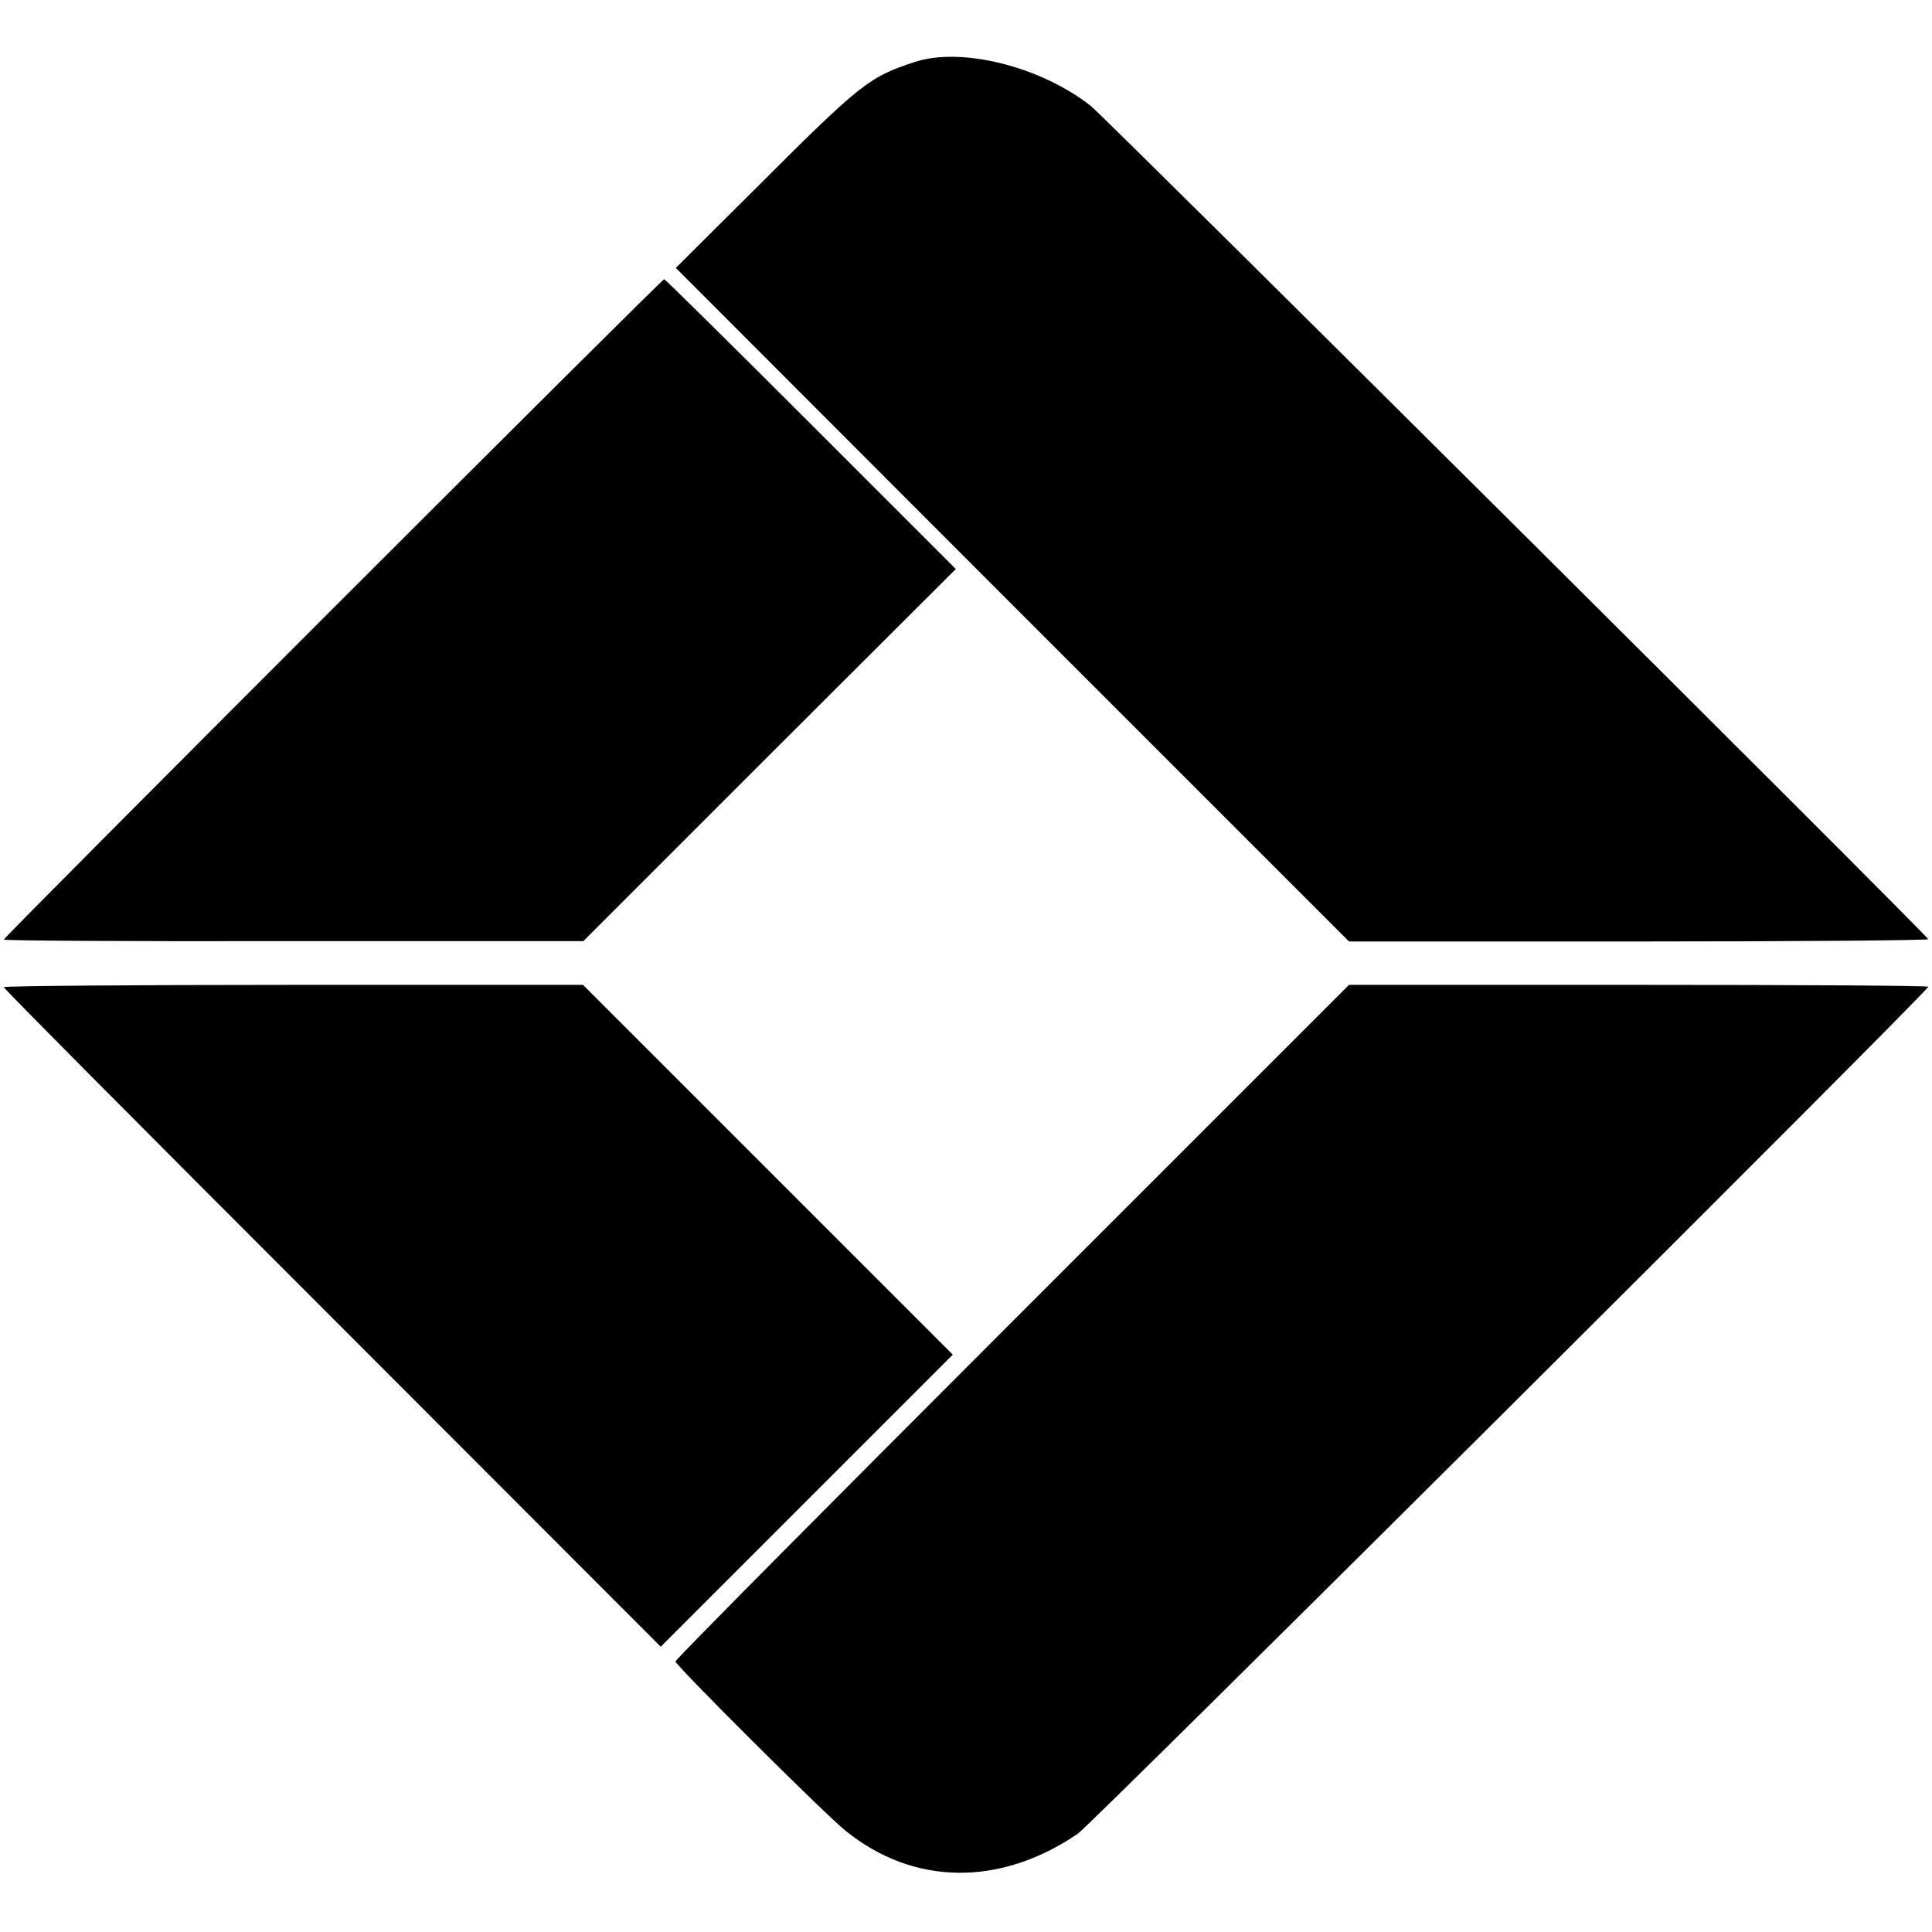 <?xml version="1.0" standalone="no"?>
<!DOCTYPE svg PUBLIC "-//W3C//DTD SVG 20010904//EN"
 "http://www.w3.org/TR/2001/REC-SVG-20010904/DTD/svg10.dtd">
<svg version="1.0" xmlns="http://www.w3.org/2000/svg"
 width="512pt" height="512pt" viewBox="0 0 512 512"
 preserveAspectRatio="xMidYMid meet">
<g transform="translate(0,512) scale(0.1,-0.1)"
fill="#000000" stroke="none">
<path d="M2425 4956 c-122 -40 -142 -55 -425 -338 l-209 -208 892 -893 892
-892 768 0 c422 0 767 3 767 6 0 8 -2178 2175 -2219 2208 -133 105 -343 157
-466 117z"/>
<path d="M882 3507 c-479 -479 -872 -874 -872 -877 0 -3 346 -5 768 -4 l768 0
493 493 494 493 -384 384 c-211 211 -386 384 -389 384 -3 0 -398 -393 -878
-873z"/>
<path d="M10 2504 c0 -4 392 -398 871 -877 l870 -871 387 387 387 387 -490
490 -490 490 -767 0 c-423 0 -768 -3 -768 -6z"/>
<path d="M2682 1617 c-490 -490 -892 -895 -892 -900 0 -10 394 -403 450 -448
181 -147 411 -149 617 -8 38 27 2253 2232 2253 2244 0 3 -345 5 -768 5 l-767
0 -893 -893z"/>
</g>
</svg>
